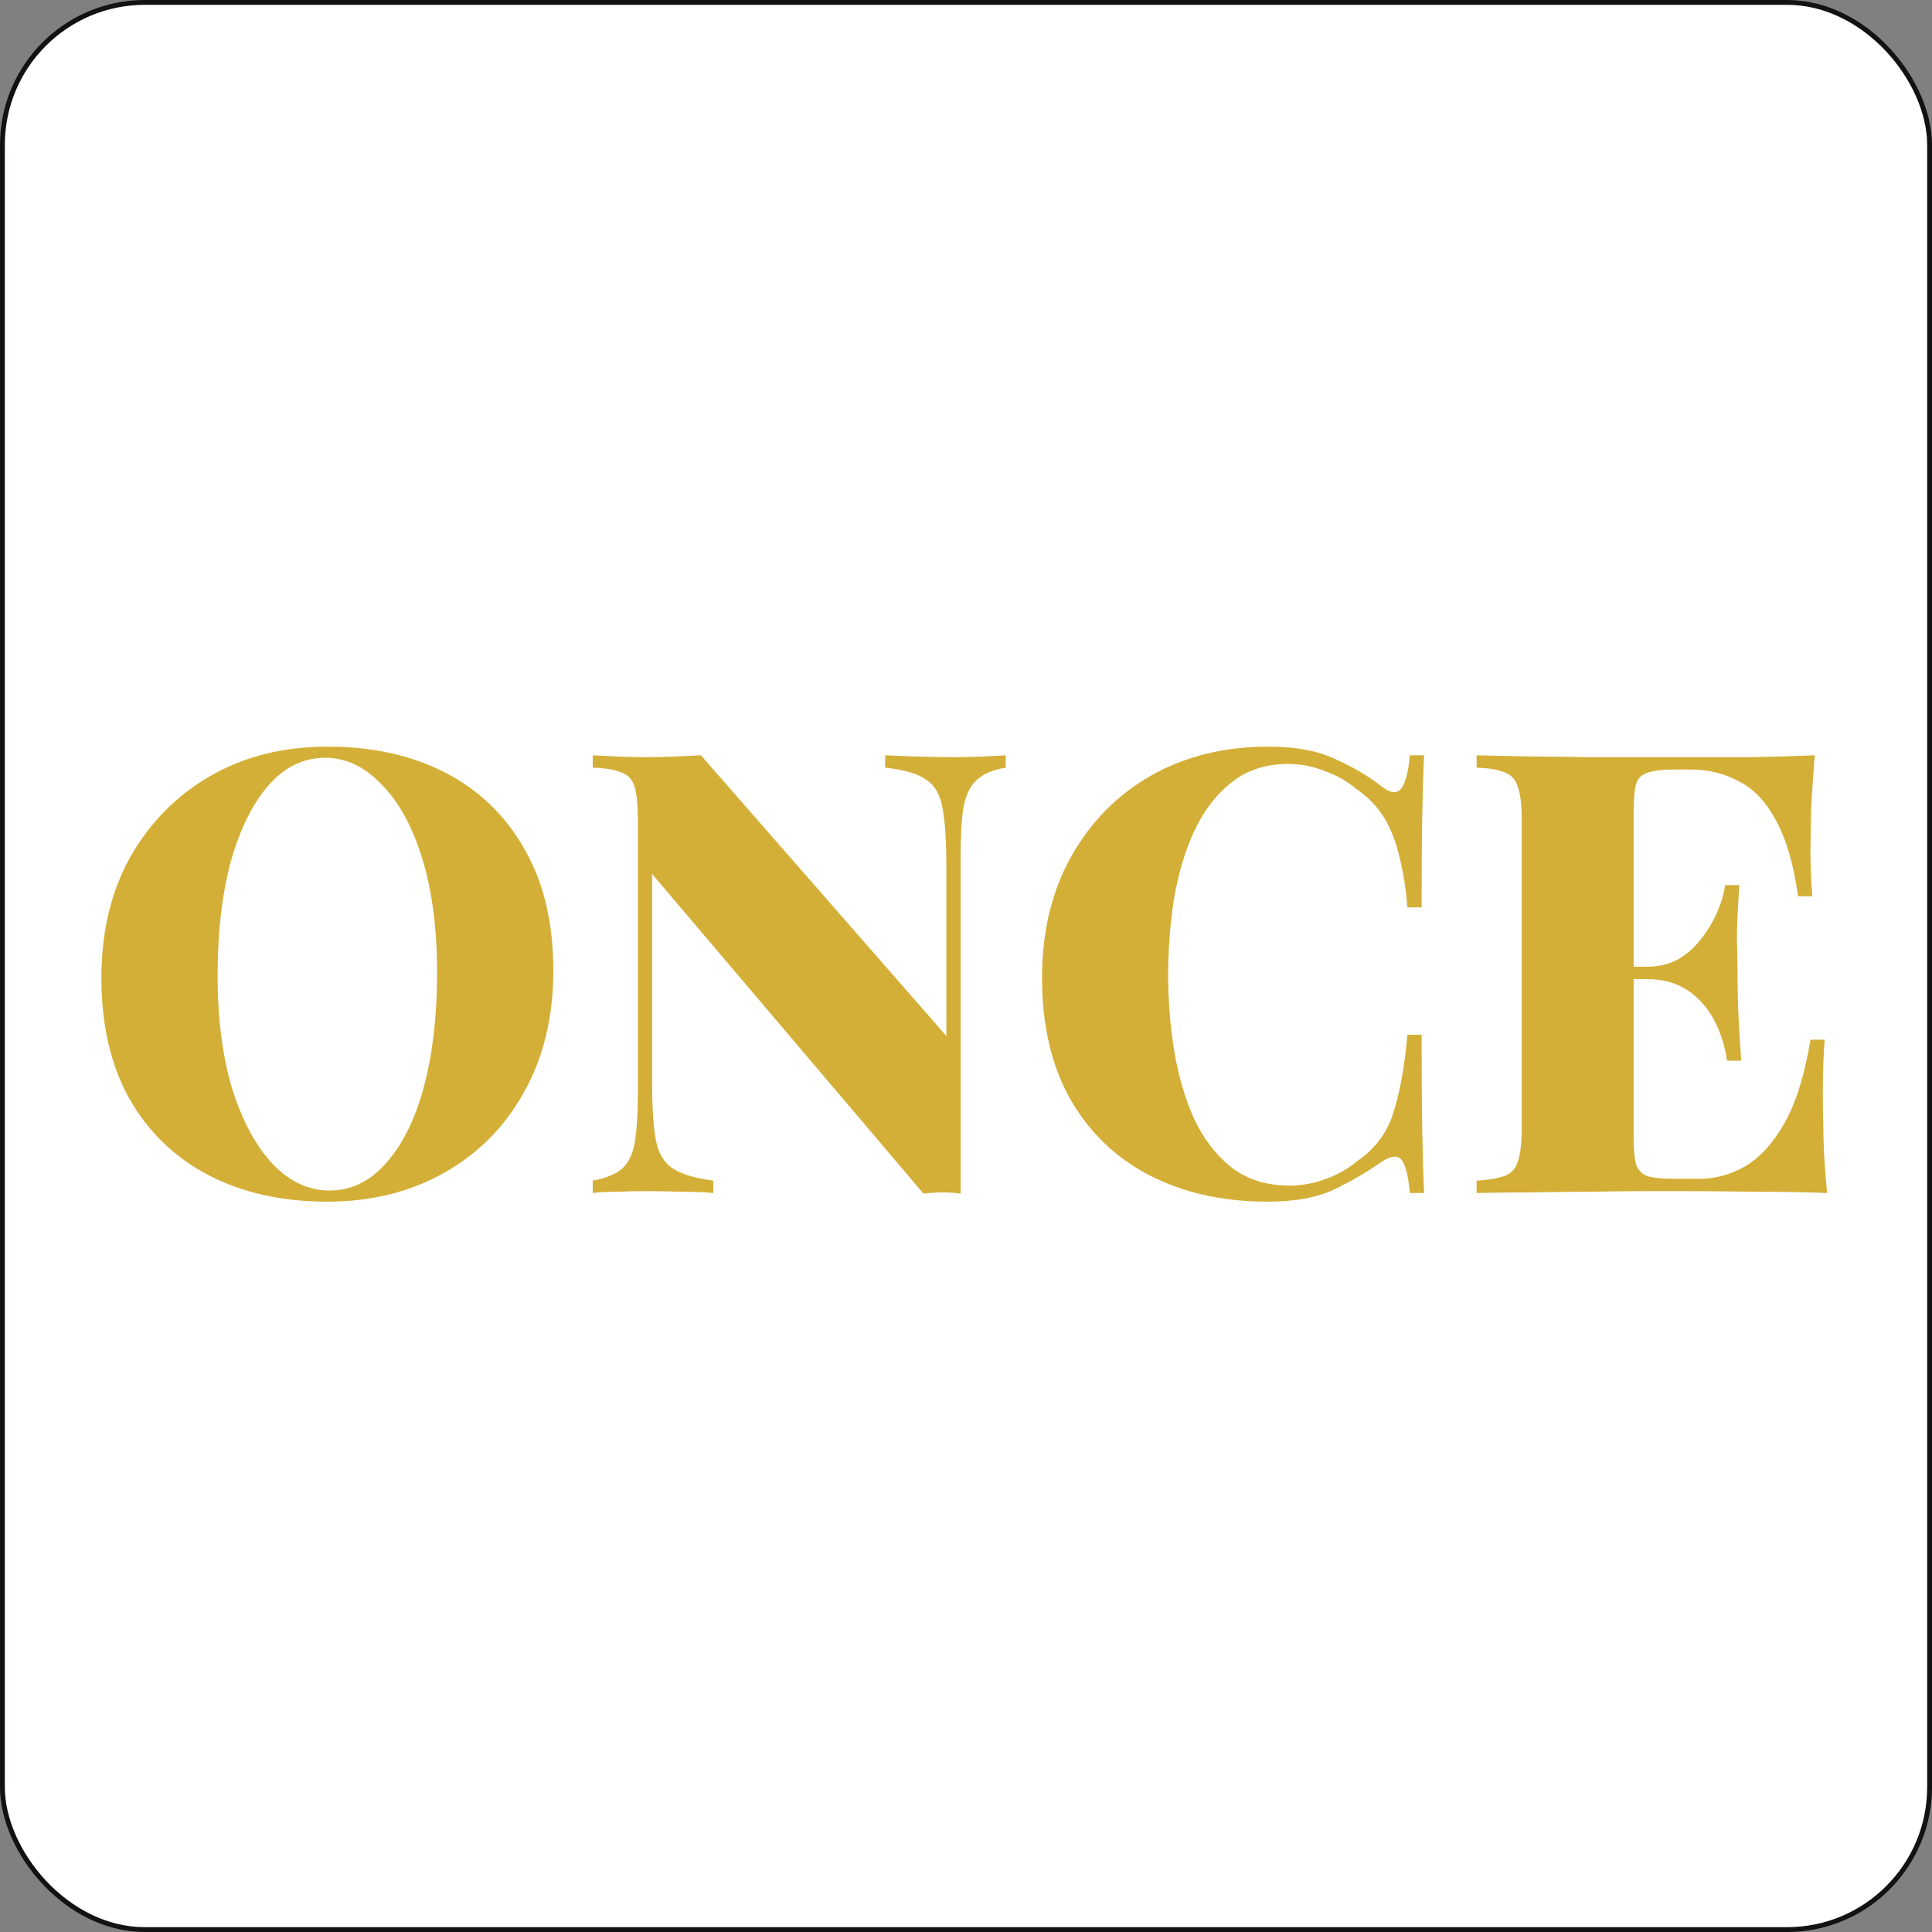 <svg width="400" height="400" viewBox="0 0 400 400" fill="none" xmlns="http://www.w3.org/2000/svg">
<rect x="0" y="0" width="400" height="400" fill="#808080" stroke="none"/>
<rect x="0.5" y="0.5" width="399" height="399" rx="29.5" fill="white" stroke="#131111"/>
<path d="M67.84 154.584C77.227 154.584 85.419 156.419 92.416 160.088C99.413 163.757 104.832 169.048 108.672 175.96C112.597 182.787 114.56 191.107 114.56 200.92C114.56 210.477 112.555 218.84 108.544 226.008C104.619 233.176 99.115 238.765 92.032 242.776C84.949 246.787 76.843 248.792 67.712 248.792C58.411 248.792 50.219 246.957 43.136 243.288C36.139 239.619 30.677 234.328 26.752 227.416C22.912 220.504 20.992 212.184 20.992 202.456C20.992 192.899 22.997 184.536 27.008 177.368C31.104 170.2 36.651 164.611 43.648 160.6C50.645 156.589 58.709 154.584 67.84 154.584ZM67.328 156.888C62.805 156.888 58.88 158.808 55.552 162.648C52.224 166.488 49.621 171.779 47.744 178.52C45.952 185.261 45.056 193.069 45.056 201.944C45.056 210.989 46.08 218.883 48.128 225.624C50.261 232.28 53.077 237.443 56.576 241.112C60.075 244.696 63.957 246.488 68.224 246.488C72.747 246.488 76.672 244.568 80 240.728C83.413 236.888 86.016 231.597 87.808 224.856C89.6 218.029 90.496 210.221 90.496 201.432C90.496 192.301 89.472 184.408 87.424 177.752C85.376 171.096 82.56 165.976 78.976 162.392C75.477 158.723 71.595 156.888 67.328 156.888ZM208.225 156.376V158.936C205.665 159.363 203.702 160.173 202.337 161.368C200.972 162.563 200.033 164.397 199.521 166.872C199.094 169.347 198.881 172.845 198.881 177.368V247.128C197.772 246.957 196.577 246.872 195.297 246.872C194.017 246.872 192.652 246.957 191.201 247.128L135.009 180.952V223.96C135.009 229.165 135.265 233.176 135.777 235.992C136.289 238.723 137.441 240.685 139.233 241.88C141.025 243.075 143.841 243.928 147.681 244.44V247C146.06 246.829 143.884 246.744 141.153 246.744C138.508 246.659 135.99 246.616 133.601 246.616C131.724 246.616 129.761 246.659 127.713 246.744C125.75 246.744 124.086 246.829 122.721 247V244.44C125.452 243.928 127.457 243.117 128.737 242.008C130.102 240.813 130.998 238.979 131.425 236.504C131.852 233.944 132.065 230.445 132.065 226.008V169.944C132.065 166.787 131.852 164.483 131.425 163.032C130.998 161.496 130.102 160.472 128.737 159.96C127.372 159.363 125.366 159.021 122.721 158.936V156.376C124.086 156.461 125.75 156.547 127.713 156.632C129.761 156.717 131.724 156.76 133.601 156.76C135.734 156.76 137.782 156.717 139.745 156.632C141.708 156.547 143.5 156.461 145.121 156.376L195.937 214.488V179.416C195.937 174.211 195.681 170.243 195.169 167.512C194.742 164.696 193.633 162.691 191.841 161.496C190.134 160.216 187.276 159.363 183.265 158.936V156.376C184.972 156.461 187.148 156.547 189.793 156.632C192.524 156.717 195.041 156.76 197.345 156.76C199.393 156.76 201.398 156.717 203.361 156.632C205.324 156.547 206.945 156.461 208.225 156.376ZM262.59 154.584C268.222 154.584 272.83 155.437 276.414 157.144C280.083 158.765 283.326 160.685 286.142 162.904C287.849 164.184 289.129 164.355 289.982 163.416C290.921 162.392 291.561 160.045 291.902 156.376H294.846C294.675 159.704 294.547 163.8 294.462 168.664C294.377 173.528 294.334 179.928 294.334 187.864H291.39C291.049 183.853 290.494 180.355 289.726 177.368C289.043 174.381 288.019 171.736 286.654 169.432C285.289 167.128 283.326 165.08 280.766 163.288C278.803 161.667 276.585 160.429 274.11 159.576C271.721 158.637 269.246 158.168 266.686 158.168C261.993 158.168 258.025 159.491 254.782 162.136C251.625 164.696 249.065 168.109 247.102 172.376C245.225 176.557 243.859 181.251 243.006 186.456C242.238 191.576 241.854 196.739 241.854 201.944C241.854 207.235 242.281 212.483 243.134 217.688C243.987 222.808 245.353 227.459 247.23 231.64C249.193 235.821 251.795 239.192 255.038 241.752C258.281 244.227 262.249 245.464 266.942 245.464C269.417 245.464 271.849 245.037 274.238 244.184C276.713 243.331 278.931 242.093 280.894 240.472C284.649 237.912 287.166 234.584 288.446 230.488C289.811 226.307 290.793 220.888 291.39 214.232H294.334C294.334 222.509 294.377 229.208 294.462 234.328C294.547 239.363 294.675 243.587 294.846 247H291.902C291.561 243.331 290.963 241.027 290.11 240.088C289.342 239.149 288.019 239.277 286.142 240.472C282.985 242.691 279.614 244.653 276.03 246.36C272.531 247.981 268.009 248.792 262.462 248.792C253.161 248.792 244.969 246.957 237.886 243.288C230.889 239.619 225.427 234.328 221.502 227.416C217.662 220.504 215.742 212.184 215.742 202.456C215.742 192.899 217.747 184.536 221.758 177.368C225.769 170.2 231.273 164.611 238.27 160.6C245.353 156.589 253.459 154.584 262.59 154.584ZM375.734 156.376C375.393 160.387 375.137 164.269 374.966 168.024C374.881 171.779 374.838 174.637 374.838 176.6C374.838 178.307 374.881 179.971 374.966 181.592C375.051 183.213 375.137 184.536 375.222 185.56H372.278C371.339 178.904 369.803 173.656 367.67 169.816C365.622 165.976 363.062 163.288 359.99 161.752C357.003 160.131 353.675 159.32 350.006 159.32H346.55C344.246 159.32 342.454 159.533 341.174 159.96C339.979 160.301 339.169 161.069 338.742 162.264C338.401 163.459 338.23 165.336 338.23 167.896V235.48C338.23 237.955 338.401 239.832 338.742 241.112C339.169 242.307 339.979 243.117 341.174 243.544C342.454 243.885 344.246 244.056 346.55 244.056H351.798C355.126 244.056 358.283 243.203 361.27 241.496C364.342 239.704 367.073 236.717 369.462 232.536C371.851 228.269 373.643 222.509 374.838 215.256H377.782C377.526 218.157 377.398 221.912 377.398 226.52C377.398 228.568 377.441 231.469 377.526 235.224C377.611 238.979 377.867 242.904 378.294 247C373.942 246.829 369.035 246.744 363.574 246.744C358.113 246.659 353.249 246.616 348.982 246.616C346.763 246.616 343.947 246.616 340.534 246.616C337.121 246.616 333.409 246.659 329.398 246.744C325.387 246.744 321.334 246.787 317.238 246.872C313.142 246.872 309.302 246.915 305.718 247V244.44C308.363 244.269 310.326 243.928 311.606 243.416C312.971 242.904 313.867 241.88 314.294 240.344C314.806 238.808 315.062 236.504 315.062 233.432V169.944C315.062 166.787 314.806 164.483 314.294 163.032C313.867 161.496 312.971 160.472 311.606 159.96C310.326 159.363 308.363 159.021 305.718 158.936V156.376C309.387 156.461 313.227 156.547 317.238 156.632C321.334 156.632 325.345 156.675 329.27 156.76C333.281 156.76 336.993 156.76 340.406 156.76C343.905 156.76 346.763 156.76 348.982 156.76C352.907 156.76 357.345 156.76 362.294 156.76C367.329 156.675 371.809 156.547 375.734 156.376ZM356.406 200.152C356.406 200.152 356.406 200.579 356.406 201.432C356.406 202.285 356.406 202.712 356.406 202.712H334.39C334.39 202.712 334.39 202.285 334.39 201.432C334.39 200.579 334.39 200.152 334.39 200.152H356.406ZM360.118 183.256C359.777 188.12 359.606 191.832 359.606 194.392C359.691 196.952 359.734 199.299 359.734 201.432C359.734 203.565 359.777 205.912 359.862 208.472C359.947 211.032 360.161 214.744 360.502 219.608H357.558C357.131 216.536 356.235 213.72 354.87 211.16C353.505 208.6 351.67 206.552 349.366 205.016C347.062 203.48 344.246 202.712 340.918 202.712V200.152C343.393 200.152 345.569 199.64 347.446 198.616C349.323 197.507 350.902 196.099 352.182 194.392C353.547 192.685 354.657 190.851 355.51 188.888C356.363 186.925 356.918 185.048 357.174 183.256H360.118Z" fill="#D4AF37"/>
</svg>
